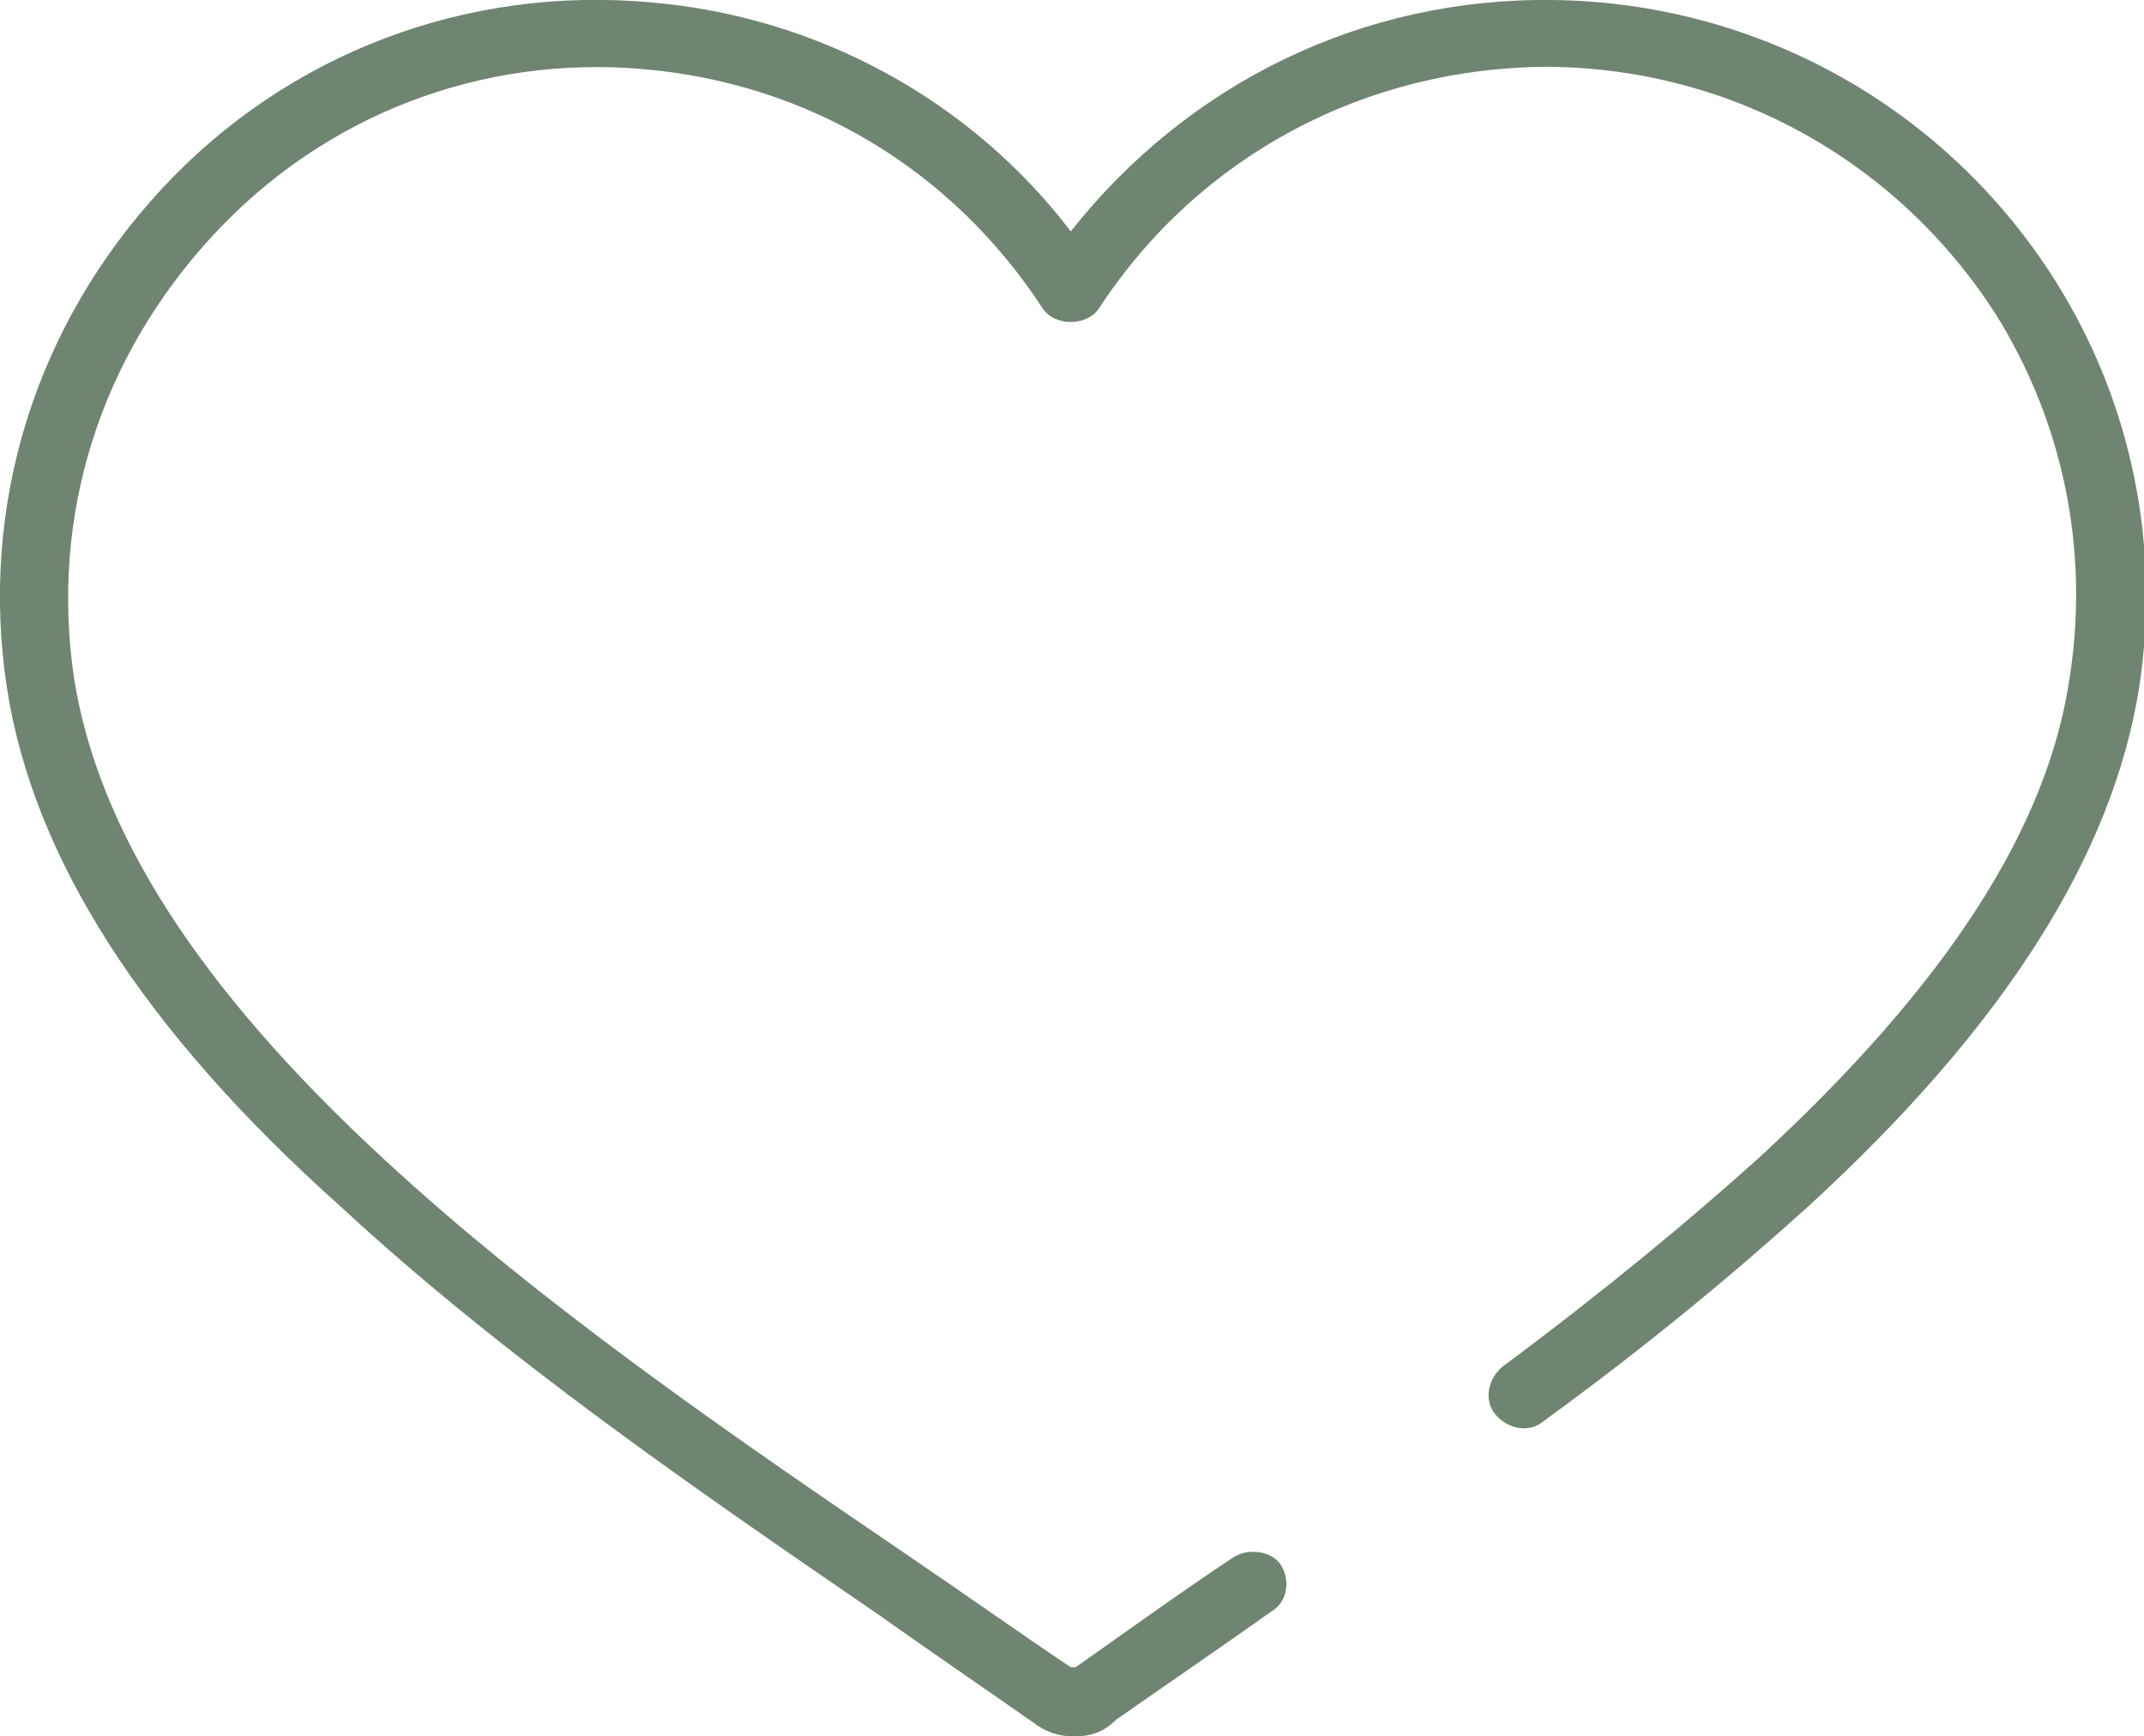 <?xml version="1.0" encoding="utf-8"?>
<!-- Generator: Adobe Illustrator 23.1.1, SVG Export Plug-In . SVG Version: 6.00 Build 0)  -->
<svg version="1.1" id="Calque_1" xmlns="http://www.w3.org/2000/svg" xmlns:xlink="http://www.w3.org/1999/xlink" x="0px" y="0px"
	 viewBox="0 0 89.9 72.8" enable-background="new 0 0 89.9 72.8" xml:space="preserve">
<g>
	<path fill="#708472" d="M45,72.8c-0.6,0-1.2-0.2-1.7-0.6c-2-1.4-4.2-2.9-6.6-4.6c-7.3-5-15.6-10.7-22.4-17
		C5.9,43.1,1.4,35.9,0.3,28.9c-1.2-7.7,1.2-15.3,6.5-21c5.3-5.7,12.8-8.5,20.5-7.8c7,0.6,13.4,4.1,17.6,9.6
		C49.8,3.5,57.1-0.1,65.1,0c8.6,0.1,16.5,4.5,21.1,11.8c0,0,0,0,0,0c3.2,5.1,4.4,11.1,3.5,17c-1.1,7-5.6,14.2-13.9,21.8
		c-3.1,2.8-6.7,5.8-11.1,9c-0.6,0.5-1.5,0.3-2-0.3c-0.5-0.6-0.3-1.5,0.3-2c4.3-3.2,7.8-6.1,10.8-8.8c7.8-7.2,12.1-13.8,13-20.2
		c0.8-5.3-0.3-10.6-3.1-15.1c0,0,0,0,0,0C79.6,6.8,72.7,2.9,65,2.8c-7.7,0-14.7,3.7-18.9,10.1c-0.5,0.8-1.9,0.8-2.4,0
		c-3.8-5.8-9.8-9.4-16.7-10C20.2,2.3,13.6,4.8,8.9,9.9S2.1,21.6,3.1,28.4c1,6.4,5.2,13,13,20.2c6.7,6.2,14.9,11.8,22.1,16.7
		c2.5,1.7,4.6,3.2,6.7,4.6c0.1,0,0.1,0,0.2,0c2-1.4,4.2-3,6.6-4.6c0.6-0.4,1.6-0.3,2,0.3c0.4,0.6,0.3,1.5-0.3,1.9
		c-2.4,1.7-4.6,3.2-6.6,4.6C46.2,72.7,45.6,72.8,45,72.8z"/>
</g>
</svg>
